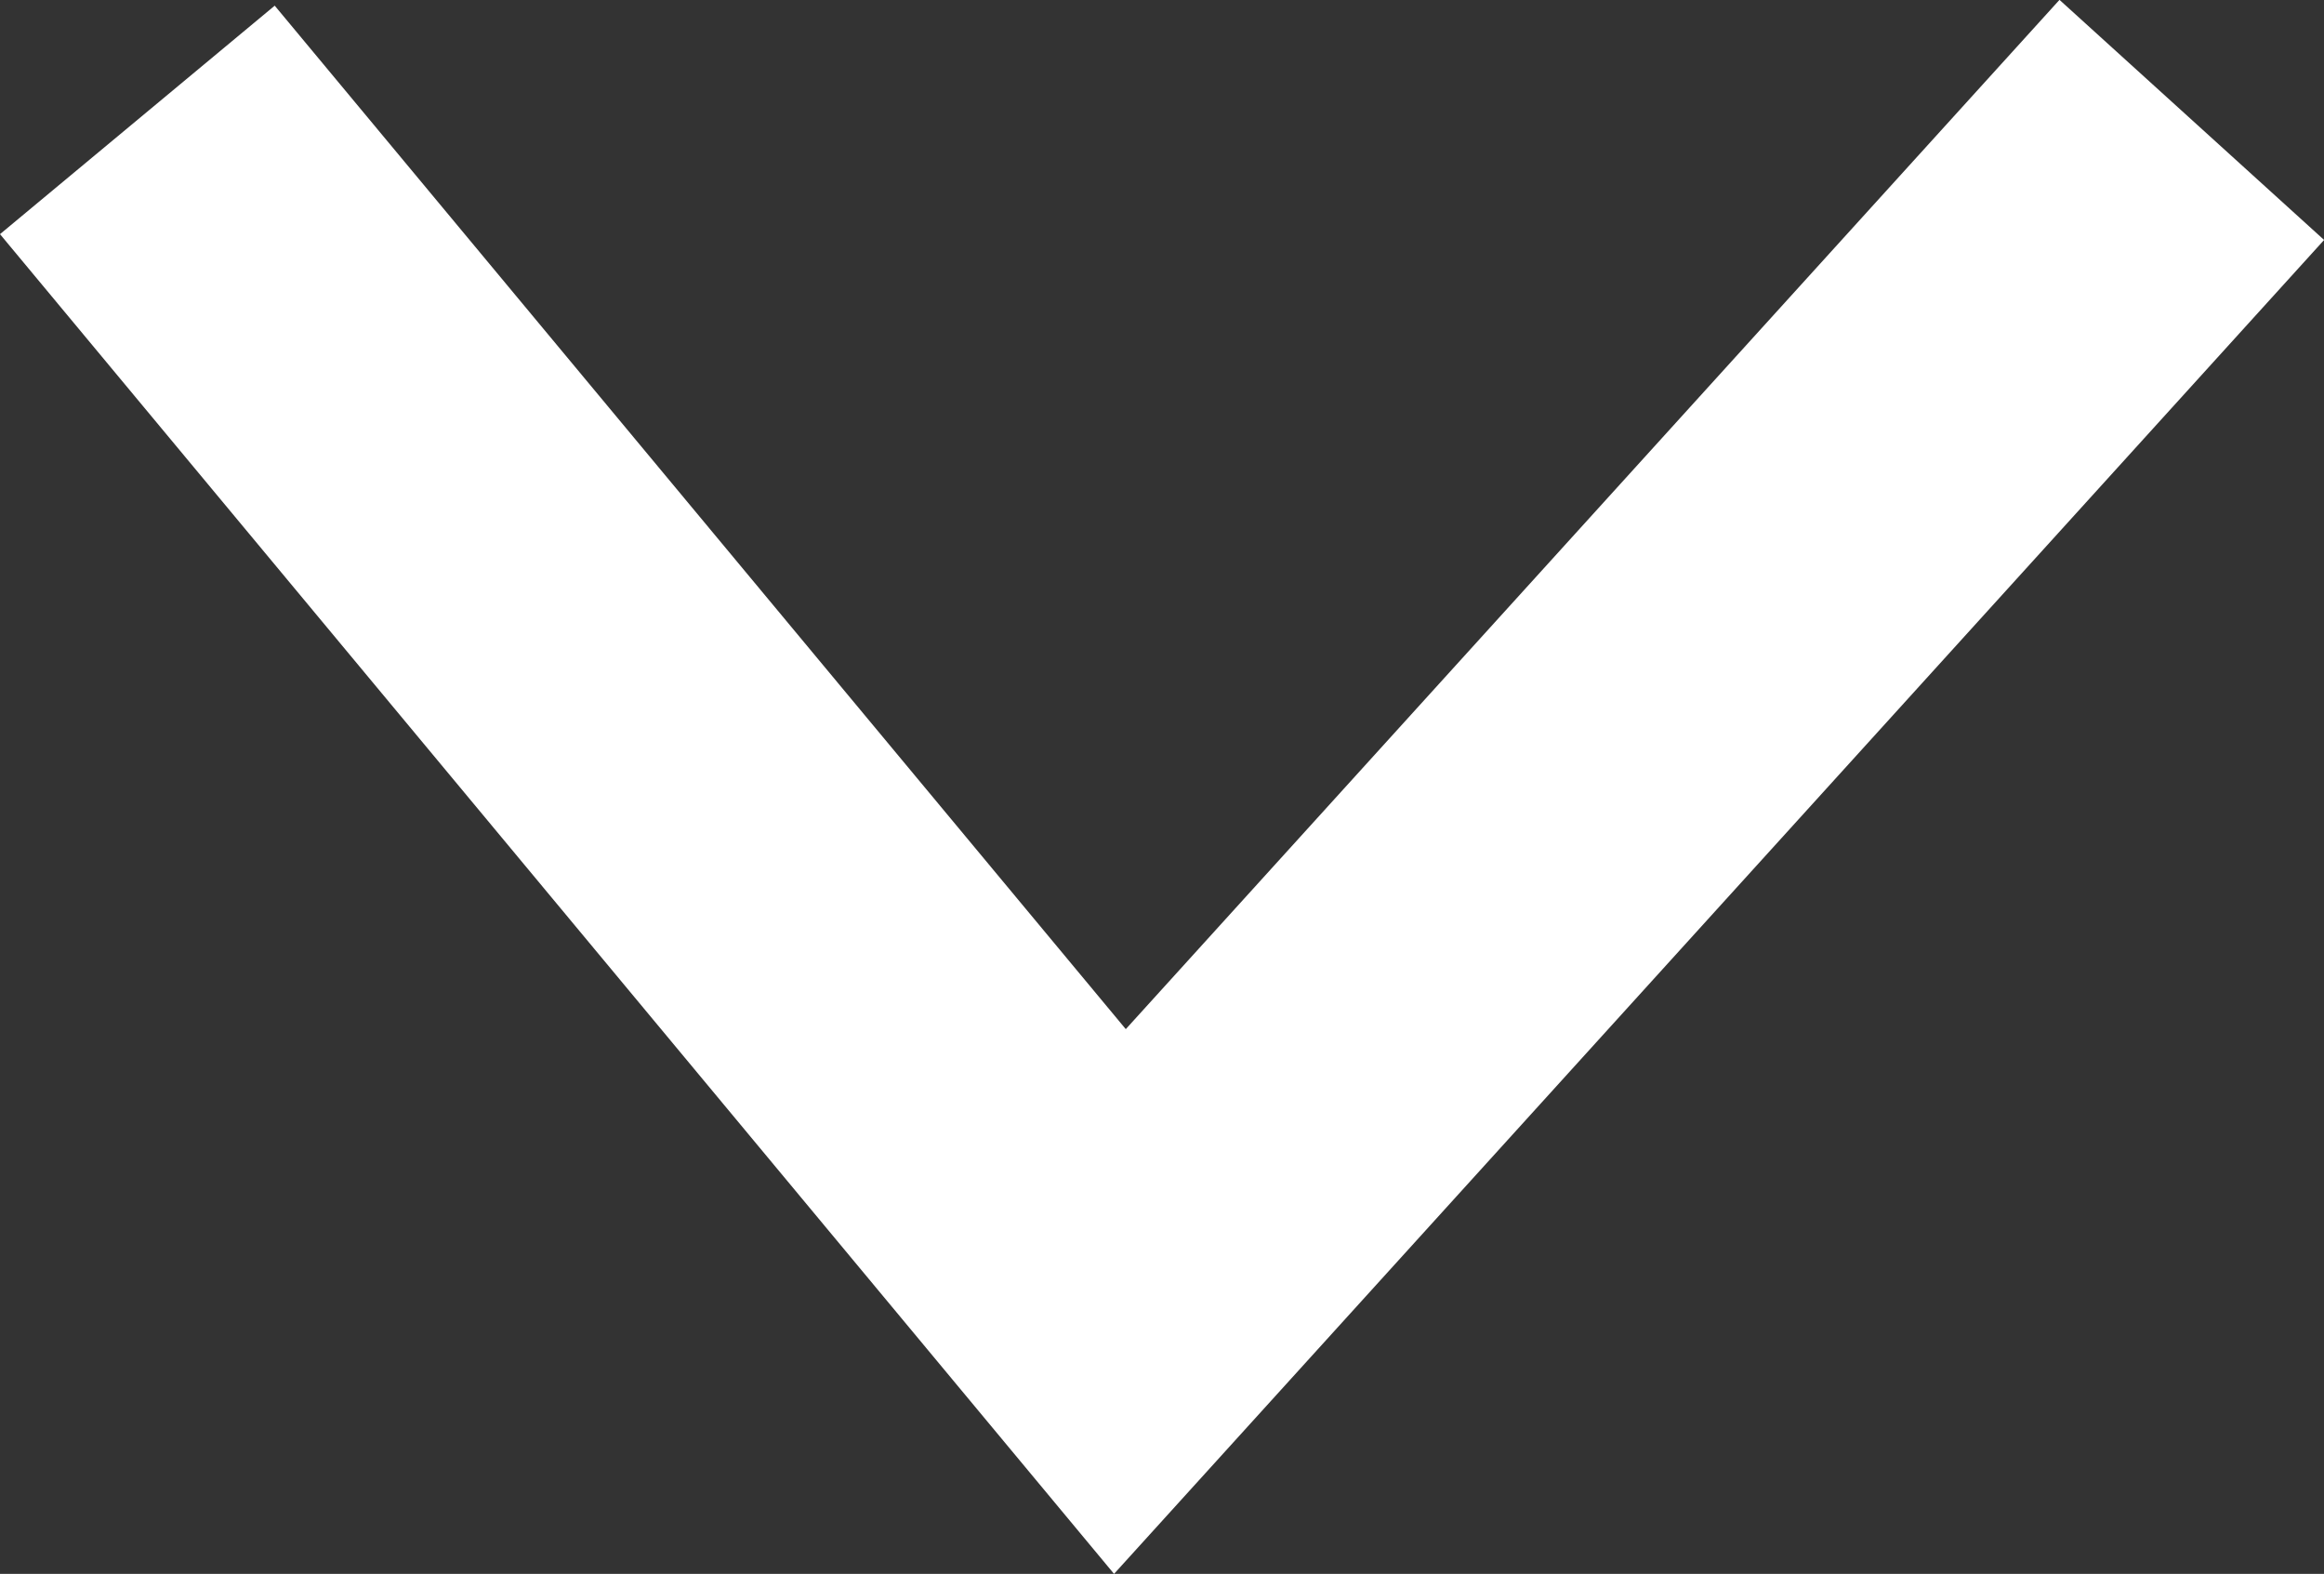 <svg xmlns="http://www.w3.org/2000/svg" viewBox="0 0 58.54 39.64"><rect x="0" y="0" width="58.54" height="39.64" fill="#333333" stroke="none"/><defs><style>.cls-1{fill:none;stroke:#fff;stroke-miterlimit:10;stroke-width:9px;}</style></defs><title>アセット 5</title><g id="レイヤー_2" data-name="レイヤー 2"><g id="レイヤー_1-2" data-name="レイヤー 1"><polyline class="cls-1" points="3.46 3.02 28.21 32.78 55.21 3.02"/></g></g></svg>